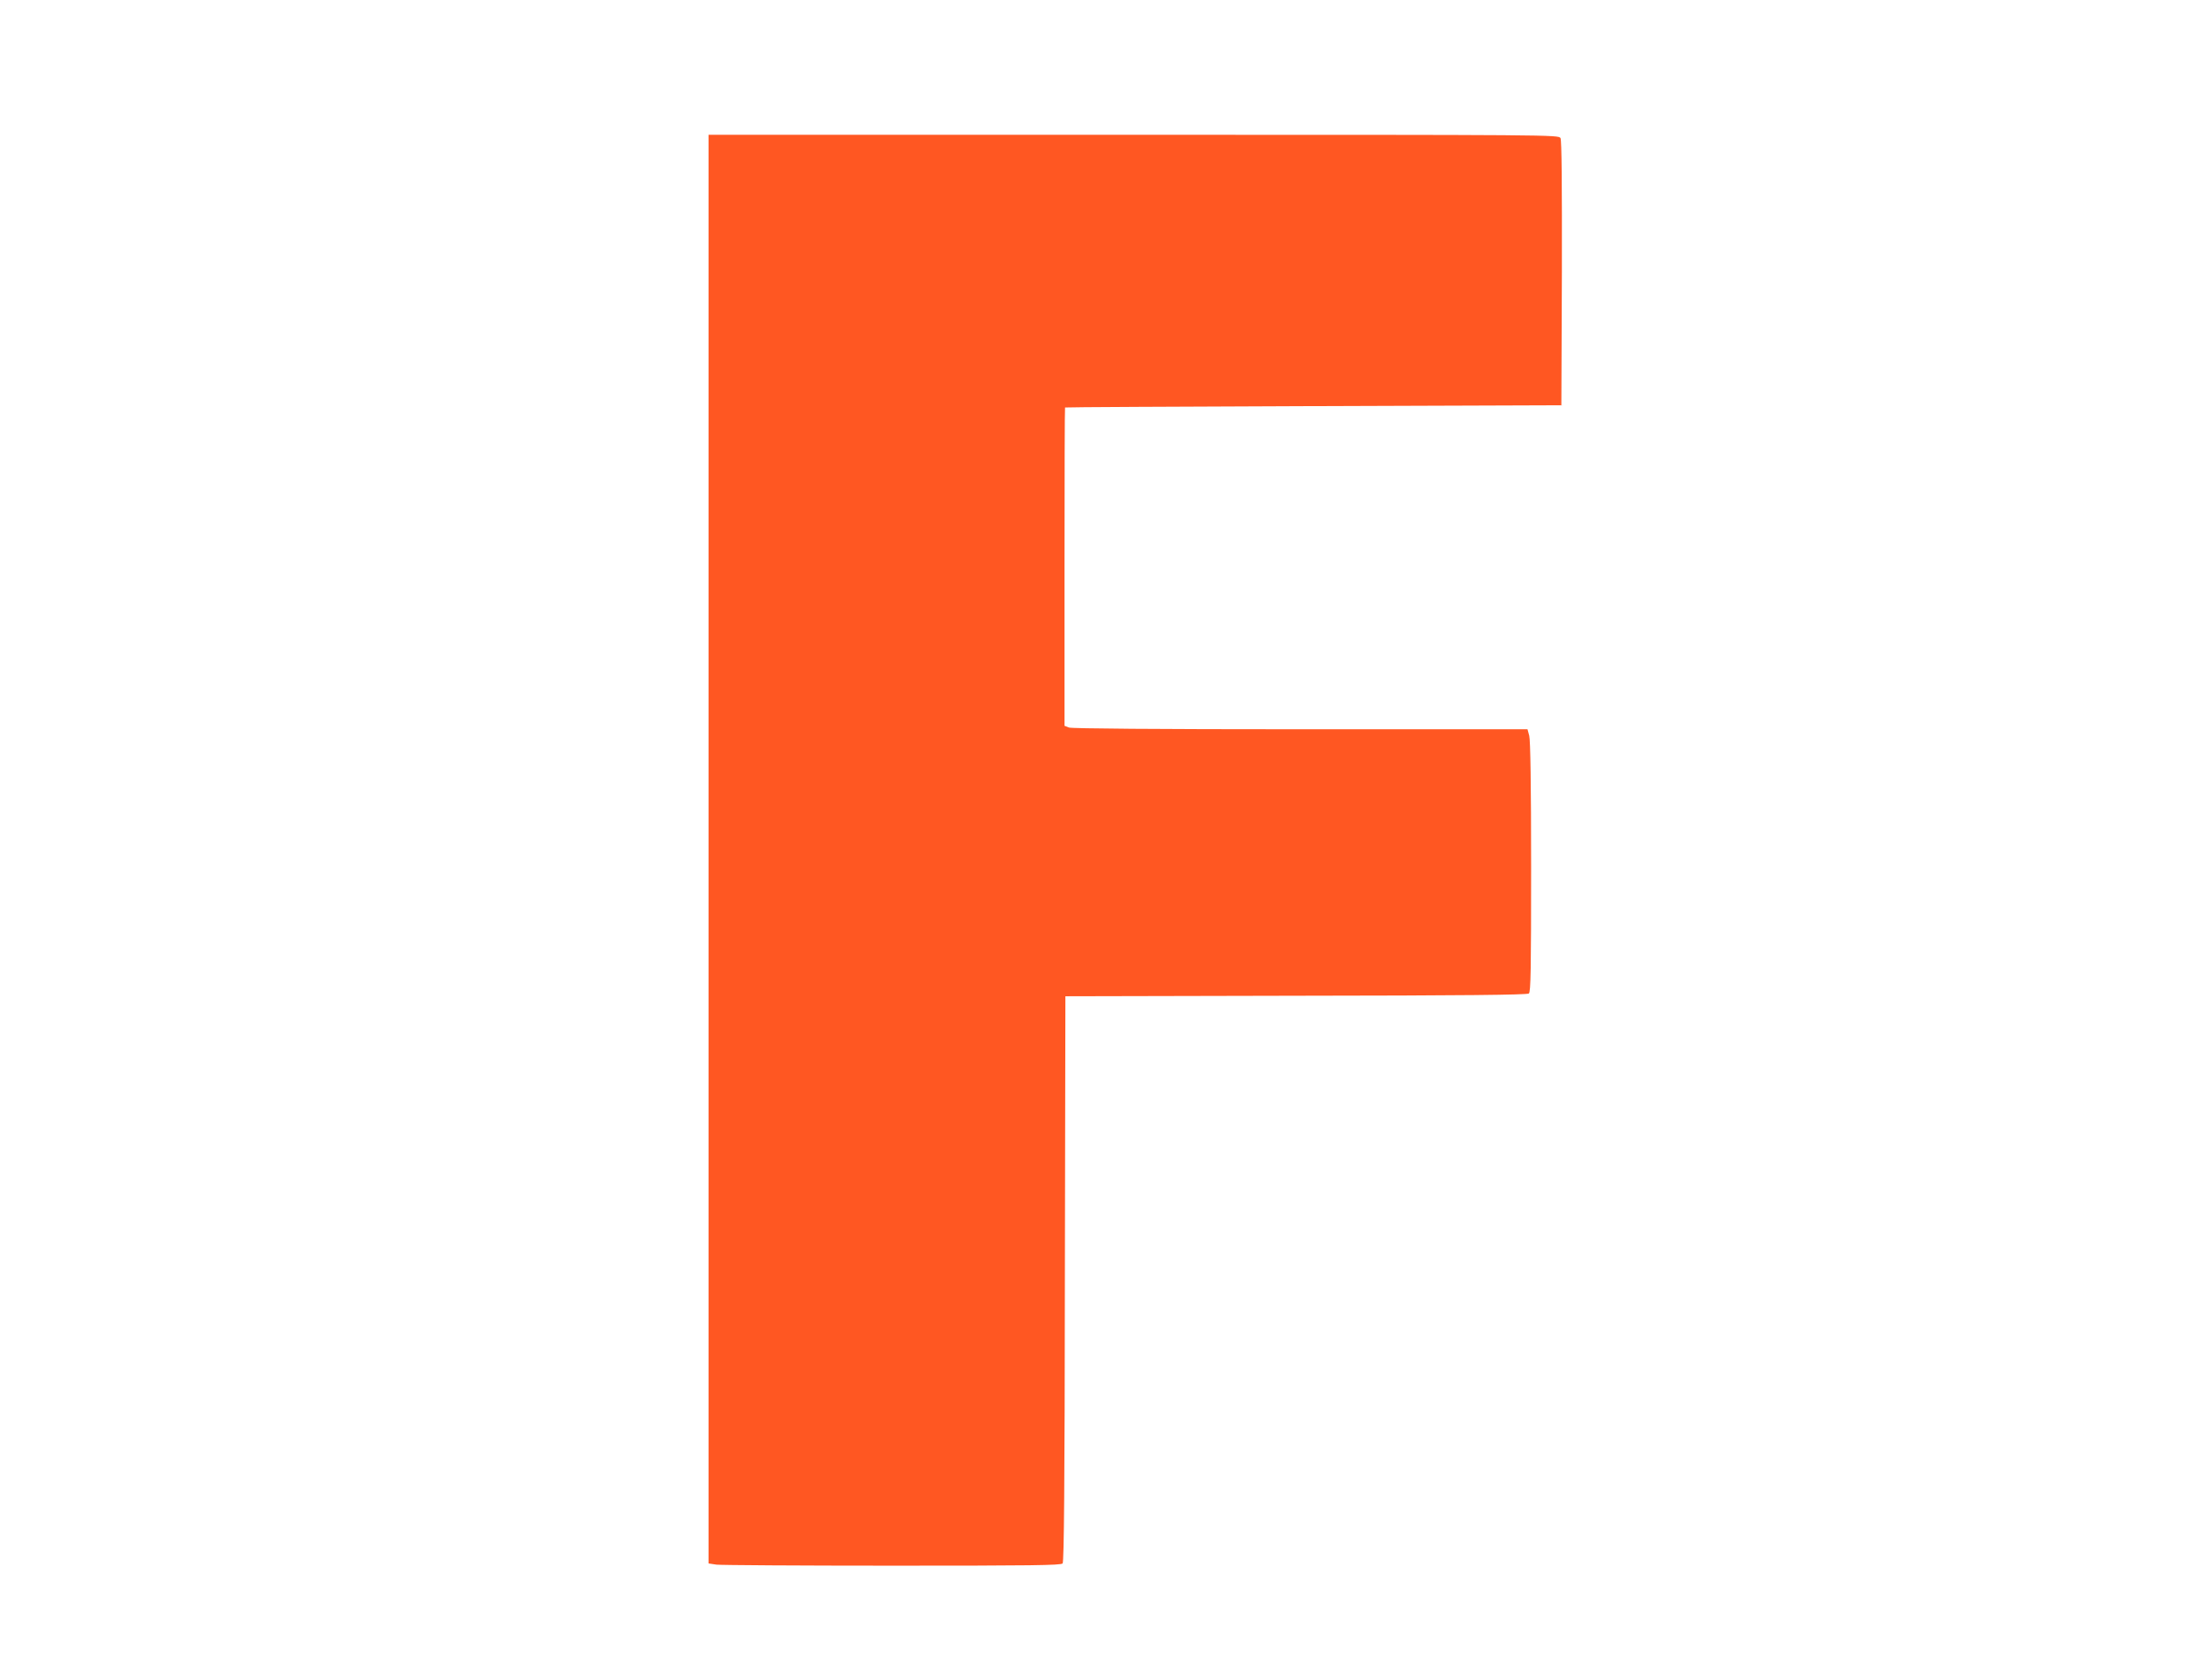 <?xml version="1.0" standalone="no"?>
<!DOCTYPE svg PUBLIC "-//W3C//DTD SVG 20010904//EN"
 "http://www.w3.org/TR/2001/REC-SVG-20010904/DTD/svg10.dtd">
<svg version="1.0" xmlns="http://www.w3.org/2000/svg"
 width="1280pt" height="960pt" viewBox="0 0 1280 960"
 preserveAspectRatio="xMidYMid meet">
<g transform="translate(0,960) scale(0.1,-0.1)"
fill="#ff5722" stroke="none">
<path d="M4100 4686 l0 -4133 46 -7 c26 -3 484 -6 1019 -6 804 0 974 2 984 13
8 10 12 460 13 1648 l3 1634 1334 3 c966 1 1338 5 1348 13 11 9 13 140 13 733
0 469 -4 734 -11 759 l-10 37 -1314 0 c-829 0 -1323 4 -1339 10 l-26 10 0 920
c0 506 1 921 3 922 1 2 648 5 1437 8 l1435 5 3 763 c1 515 -1 769 -8 783 -11
19 -44 19 -2470 19 l-2460 0 0 -4134z"/>
</g>
</svg>
